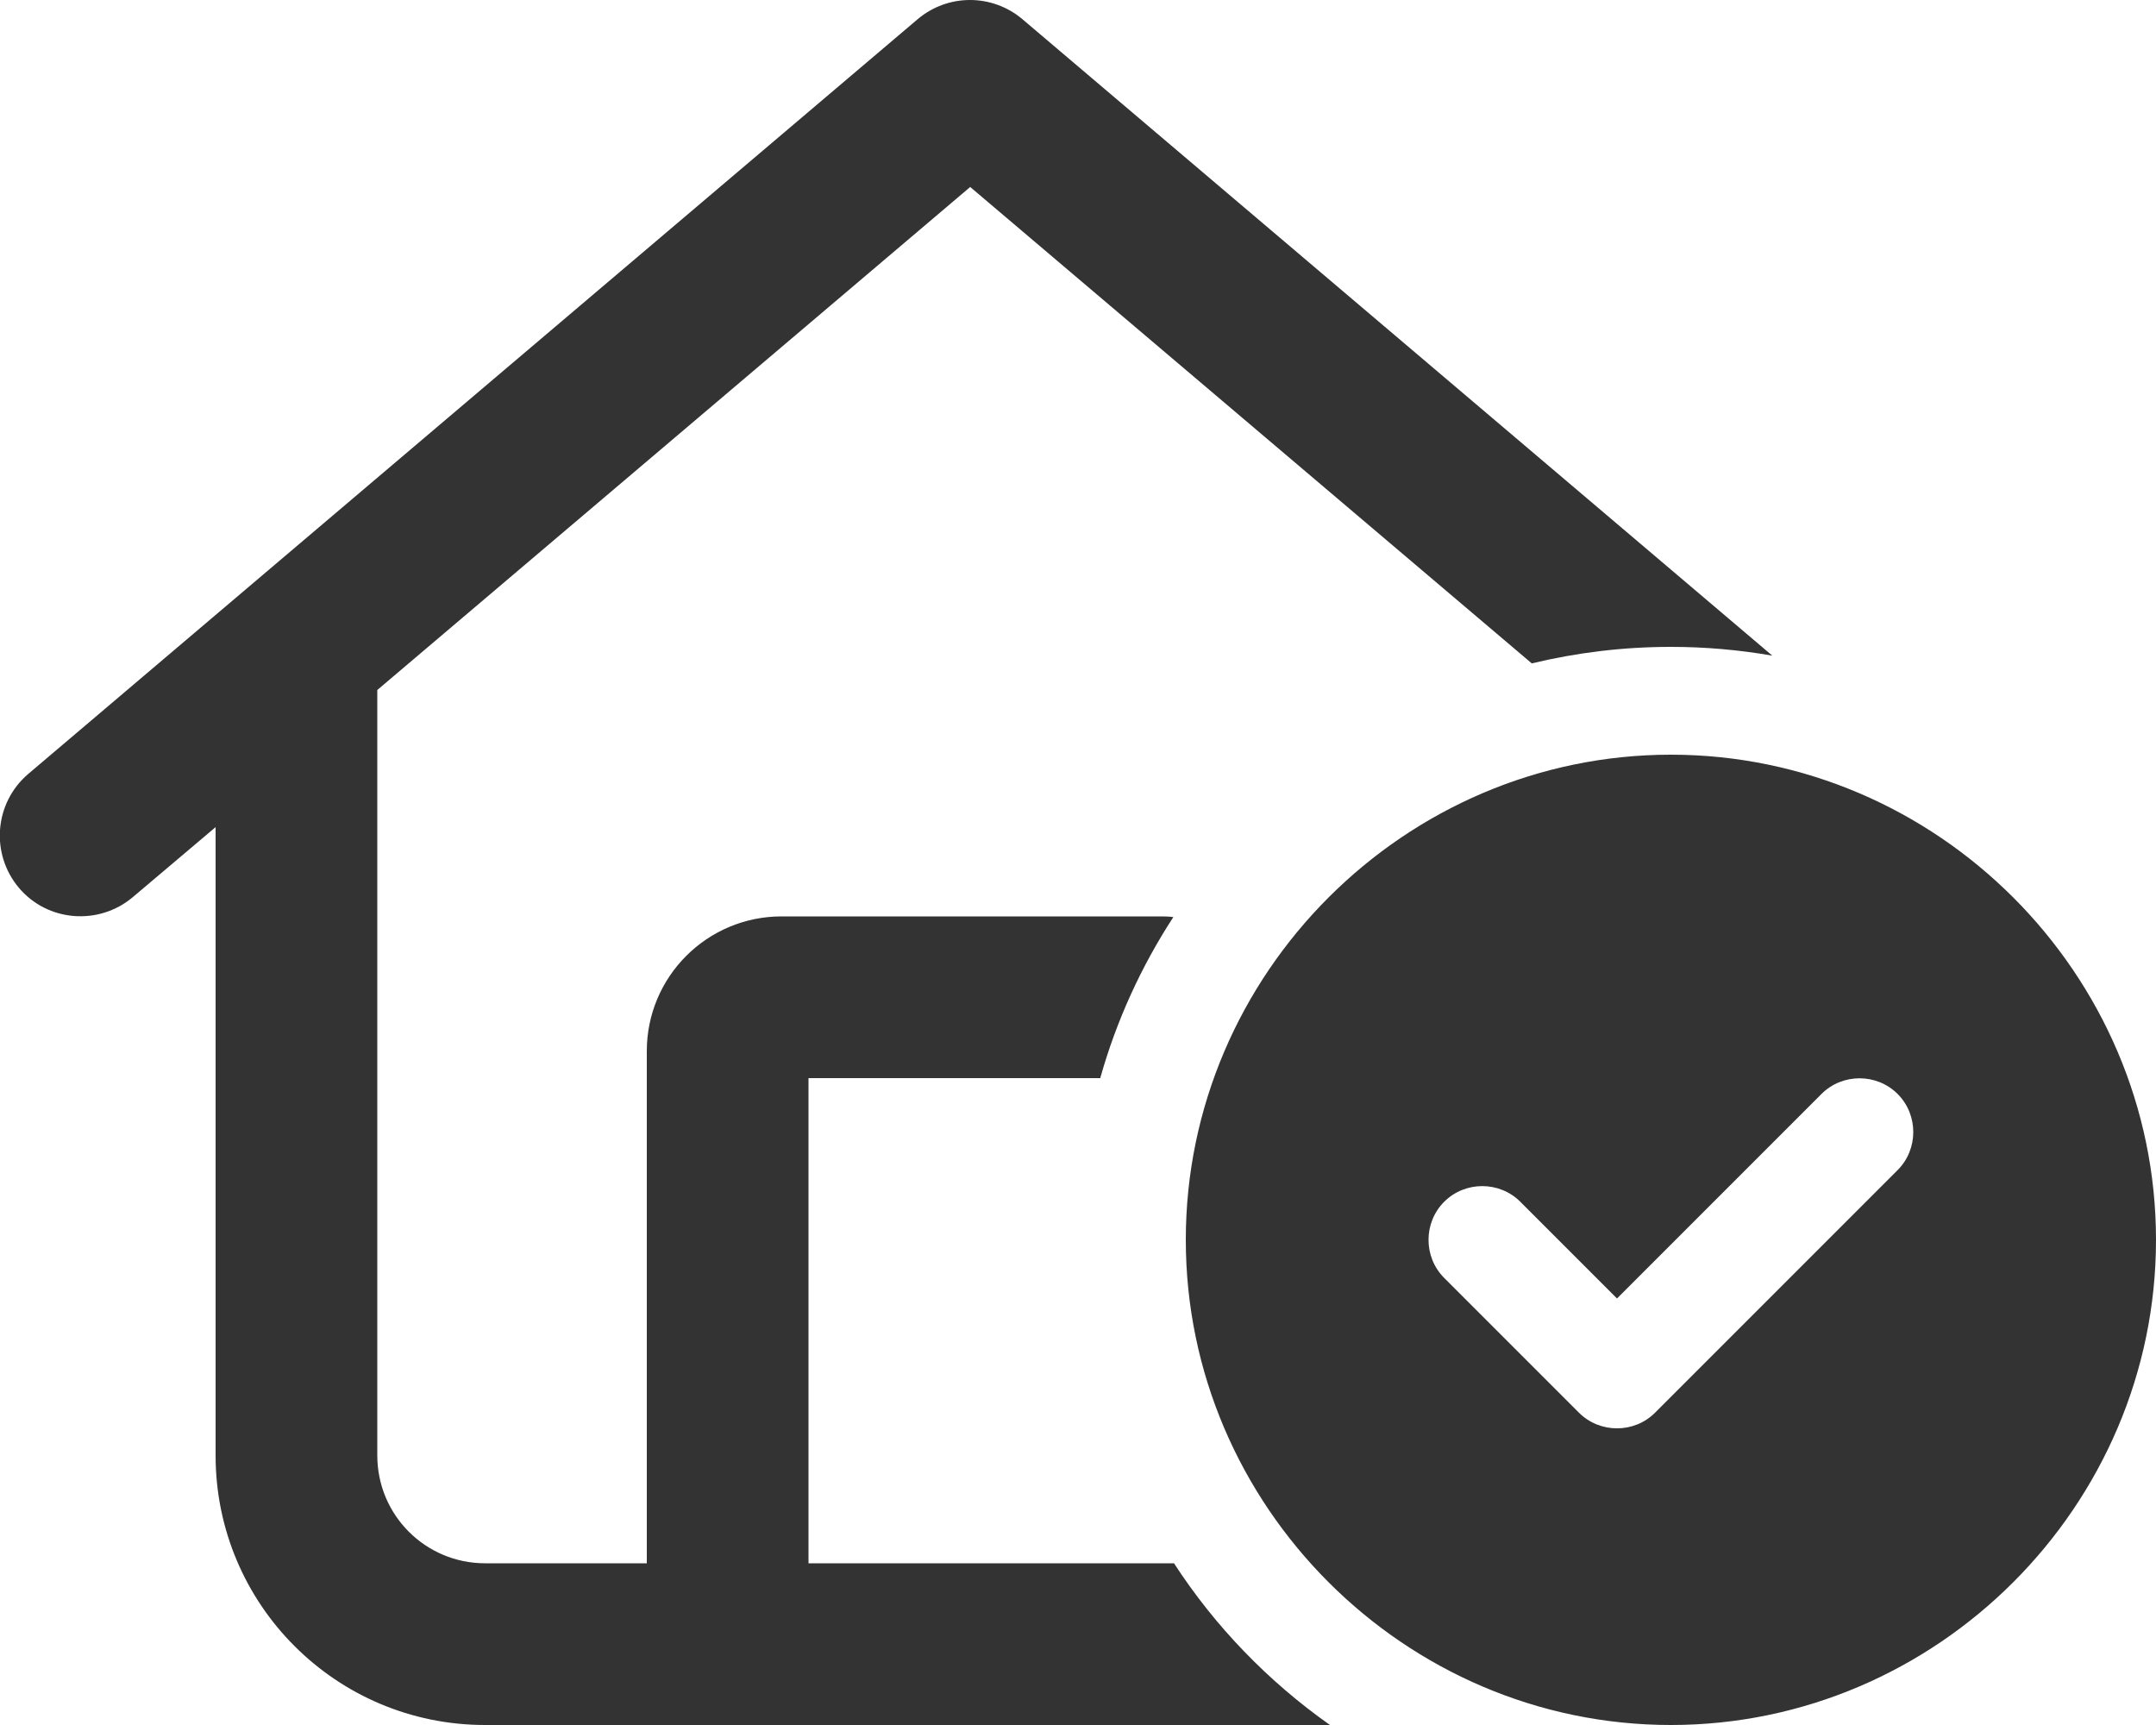 <?xml version="1.0" encoding="UTF-8" standalone="no"?>
<!DOCTYPE svg PUBLIC "-//W3C//DTD SVG 1.1//EN" "http://www.w3.org/Graphics/SVG/1.1/DTD/svg11.dtd">
<svg width="100%" height="100%" viewBox="0 0 640 512" version="1.1" xmlns="http://www.w3.org/2000/svg" xmlns:xlink="http://www.w3.org/1999/xlink" xml:space="preserve" xmlns:serif="http://www.serif.com/" style="fill-rule:evenodd;clip-rule:evenodd;stroke-linejoin:round;stroke-miterlimit:2;">
    <path d="M303.5,5.7C294.5,-1.9 281.4,-1.9 272.4,5.7L8.4,229.7C-1.7,238.3 -2.9,253.4 5.6,263.5C14.1,273.6 29.3,274.8 39.4,266.3L64,245.5L64,432C64,476.2 99.8,512 144,512L394.8,512C376.5,499.1 360.7,482.8 348.5,464L240,464L240,320L326.6,320C331.4,302.9 338.8,286.8 348.3,272.2C346.9,272 345.4,272 344,272L232,272C209.9,272 192,289.9 192,312L192,464L144,464C126.3,464 112,449.7 112,432L112,204.8L288,55.5L454.7,196.9C468,193.7 481.8,192 496,192C506.3,192 516.3,192.9 526.1,194.6L303.5,5.7ZM640,368C640,289.004 574.996,224 496,224C417.004,224 352,289.004 352,368C352,446.996 417.004,512 496,512C574.996,512 640,446.996 640,368ZM563.3,324.7C569.5,330.9 569.5,341.1 563.3,347.3L491.3,419.3C485.1,425.5 474.9,425.5 468.7,419.3L428.7,379.3C422.5,373.1 422.5,362.9 428.7,356.7C434.9,350.5 445.1,350.5 451.3,356.7L480,385.4L540.7,324.7C546.9,318.5 557.1,318.5 563.3,324.7Z" style="fill:rgb(51,51,51);fill-rule:nonzero;"/>
</svg>
